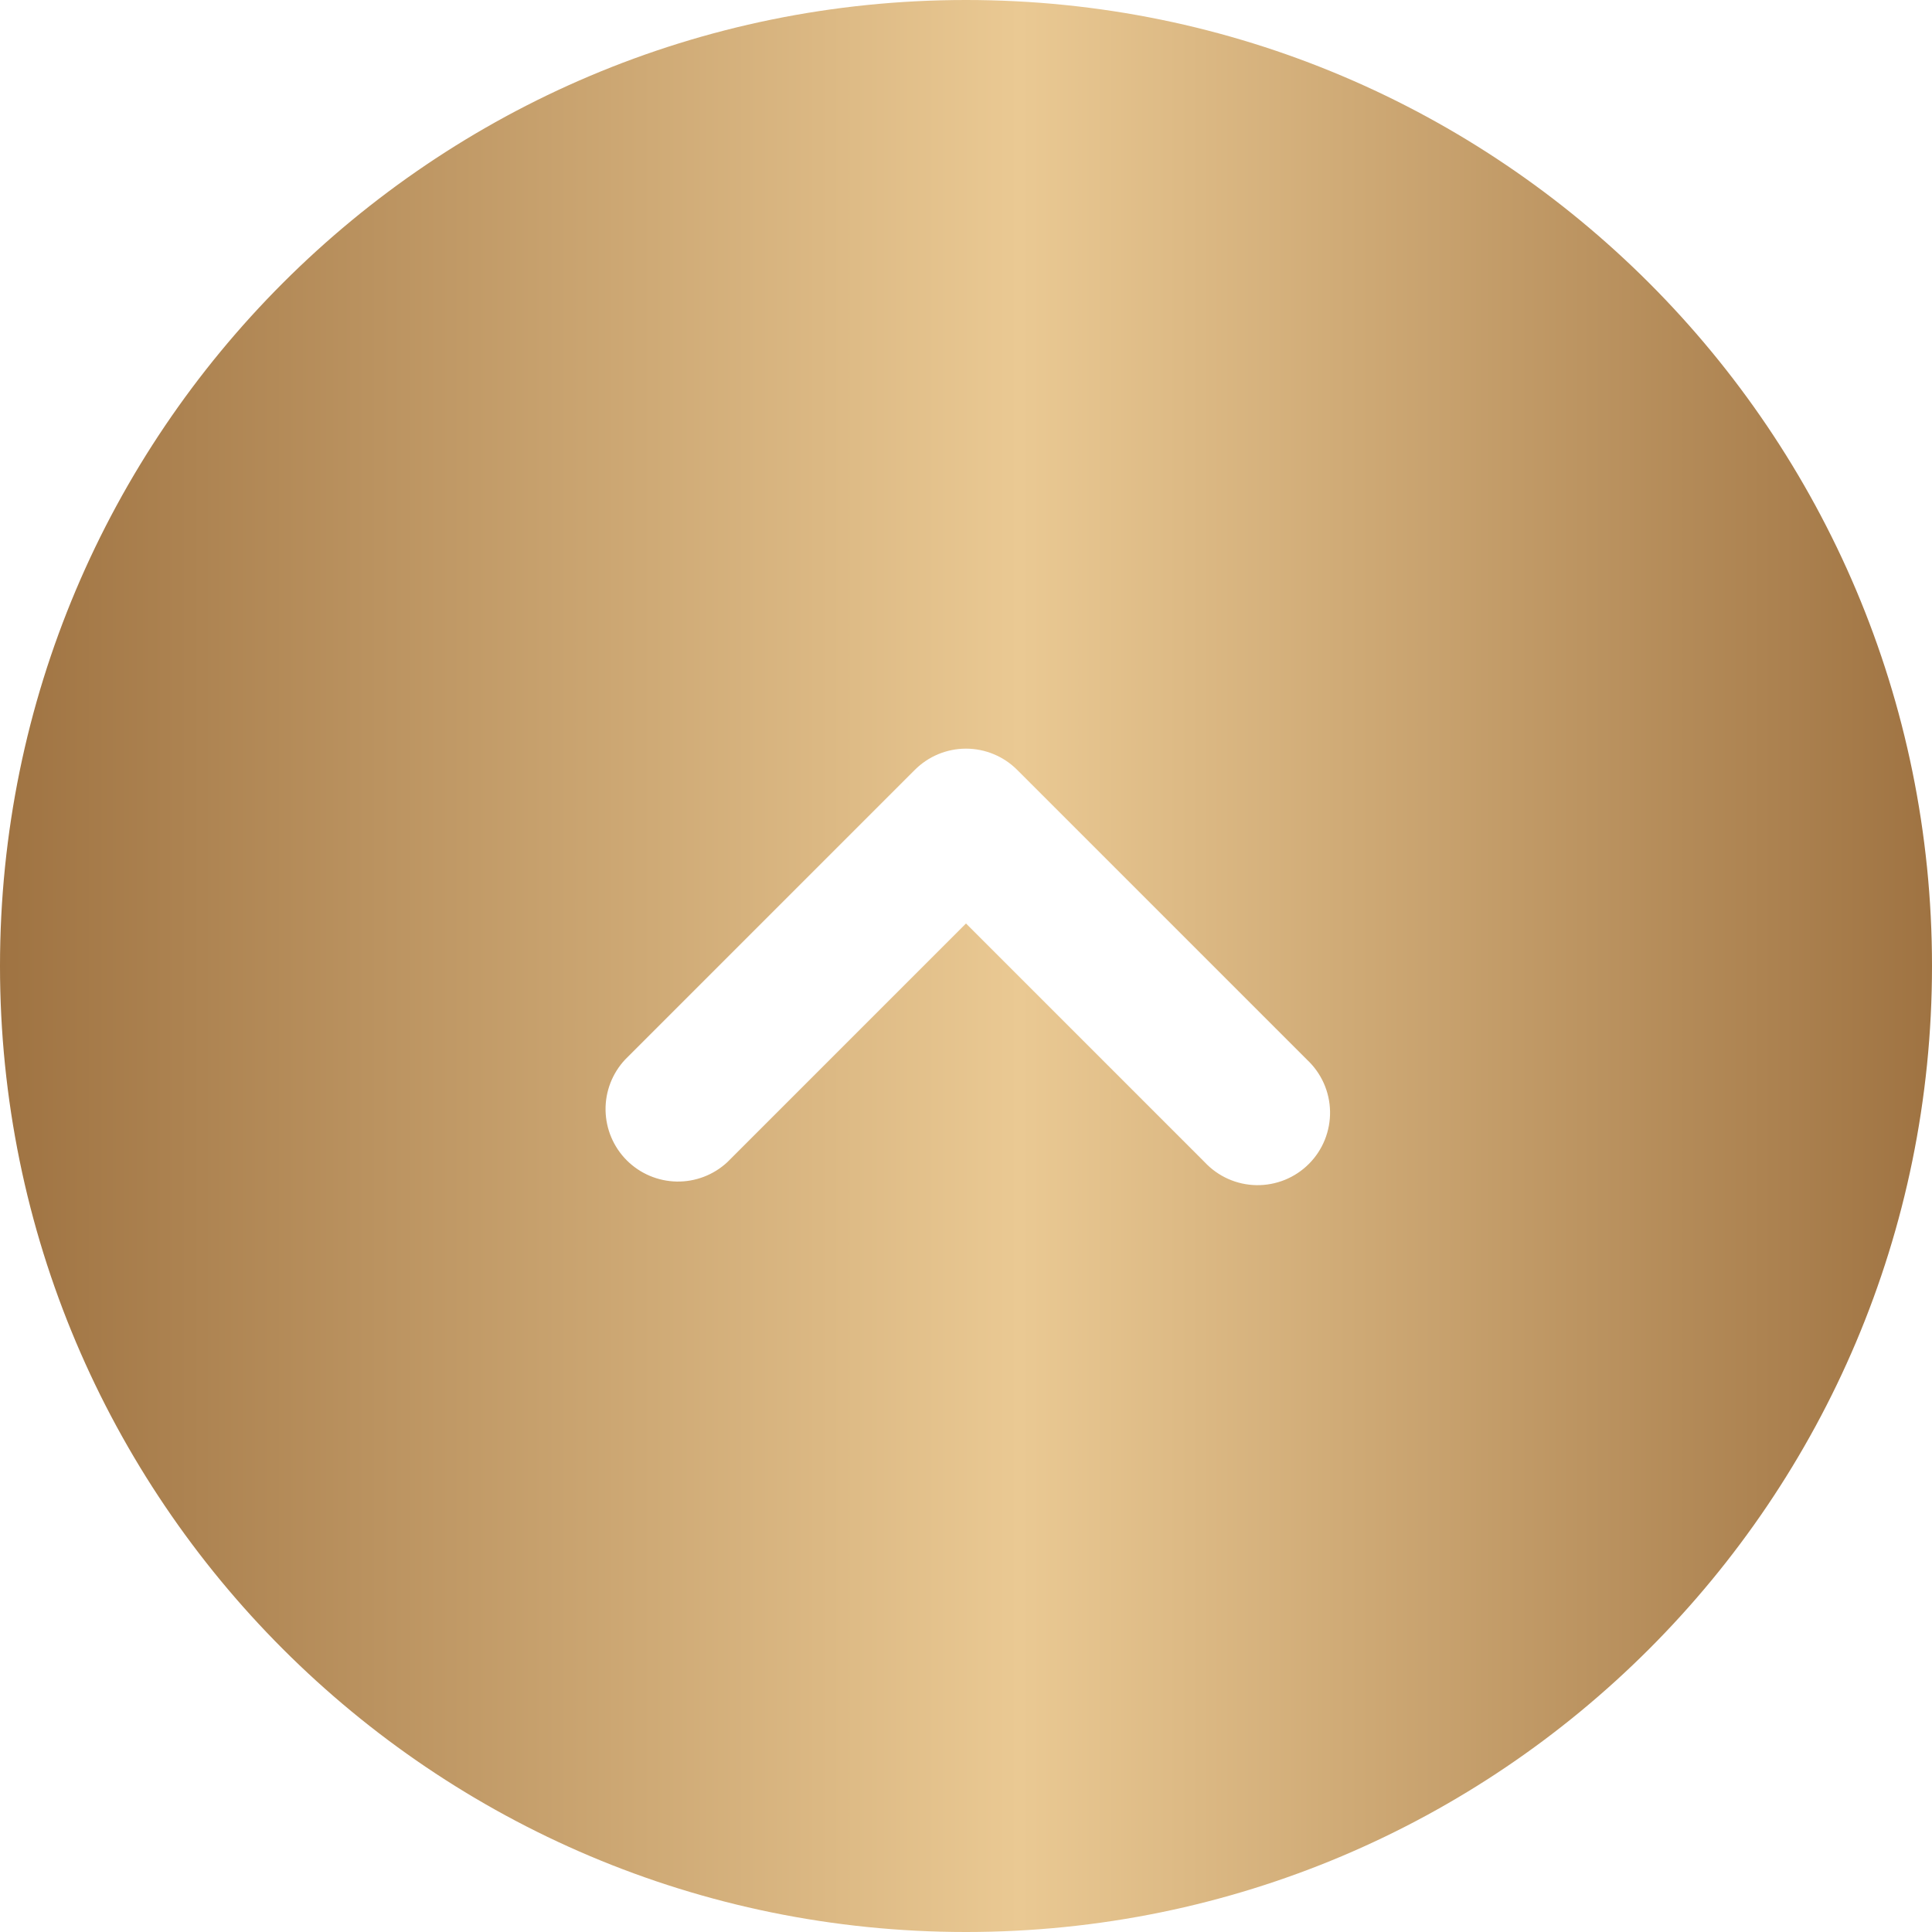 <svg xmlns="http://www.w3.org/2000/svg" width="46" height="46" viewBox="0 0 46 46" fill="none"><path fill-rule="evenodd" clip-rule="evenodd" d="M23 46C35.703 46 46 35.703 46 23C46 10.297 35.703 0 23 0C10.297 0 0 10.297 0 23C0 35.703 10.297 46 23 46ZM23 17.825C23.457 17.825 23.896 18.007 24.219 18.331L31.119 25.231C31.288 25.389 31.424 25.579 31.519 25.791C31.613 26.003 31.664 26.231 31.668 26.463C31.672 26.694 31.629 26.924 31.543 27.139C31.456 27.354 31.327 27.549 31.163 27.713C30.999 27.877 30.804 28.006 30.589 28.093C30.374 28.179 30.144 28.222 29.913 28.218C29.681 28.214 29.453 28.163 29.241 28.069C29.029 27.974 28.839 27.838 28.681 27.669L23 21.988L17.319 27.669C16.992 27.974 16.559 28.14 16.113 28.132C15.666 28.124 15.239 27.943 14.923 27.627C14.607 27.311 14.426 26.884 14.418 26.437C14.41 25.991 14.576 25.558 14.881 25.231L21.781 18.331C22.104 18.007 22.543 17.825 23 17.825Z" fill="url(#paint0_linear_193_1971)"></path><defs><linearGradient id="paint0_linear_193_1971" x1="0" y1="23" x2="46" y2="23" gradientUnits="userSpaceOnUse"><stop stop-color="#9F7342"></stop><stop offset="0.528" stop-color="#EAC993"></stop><stop offset="1" stop-color="#9F7342"></stop></linearGradient></defs></svg>